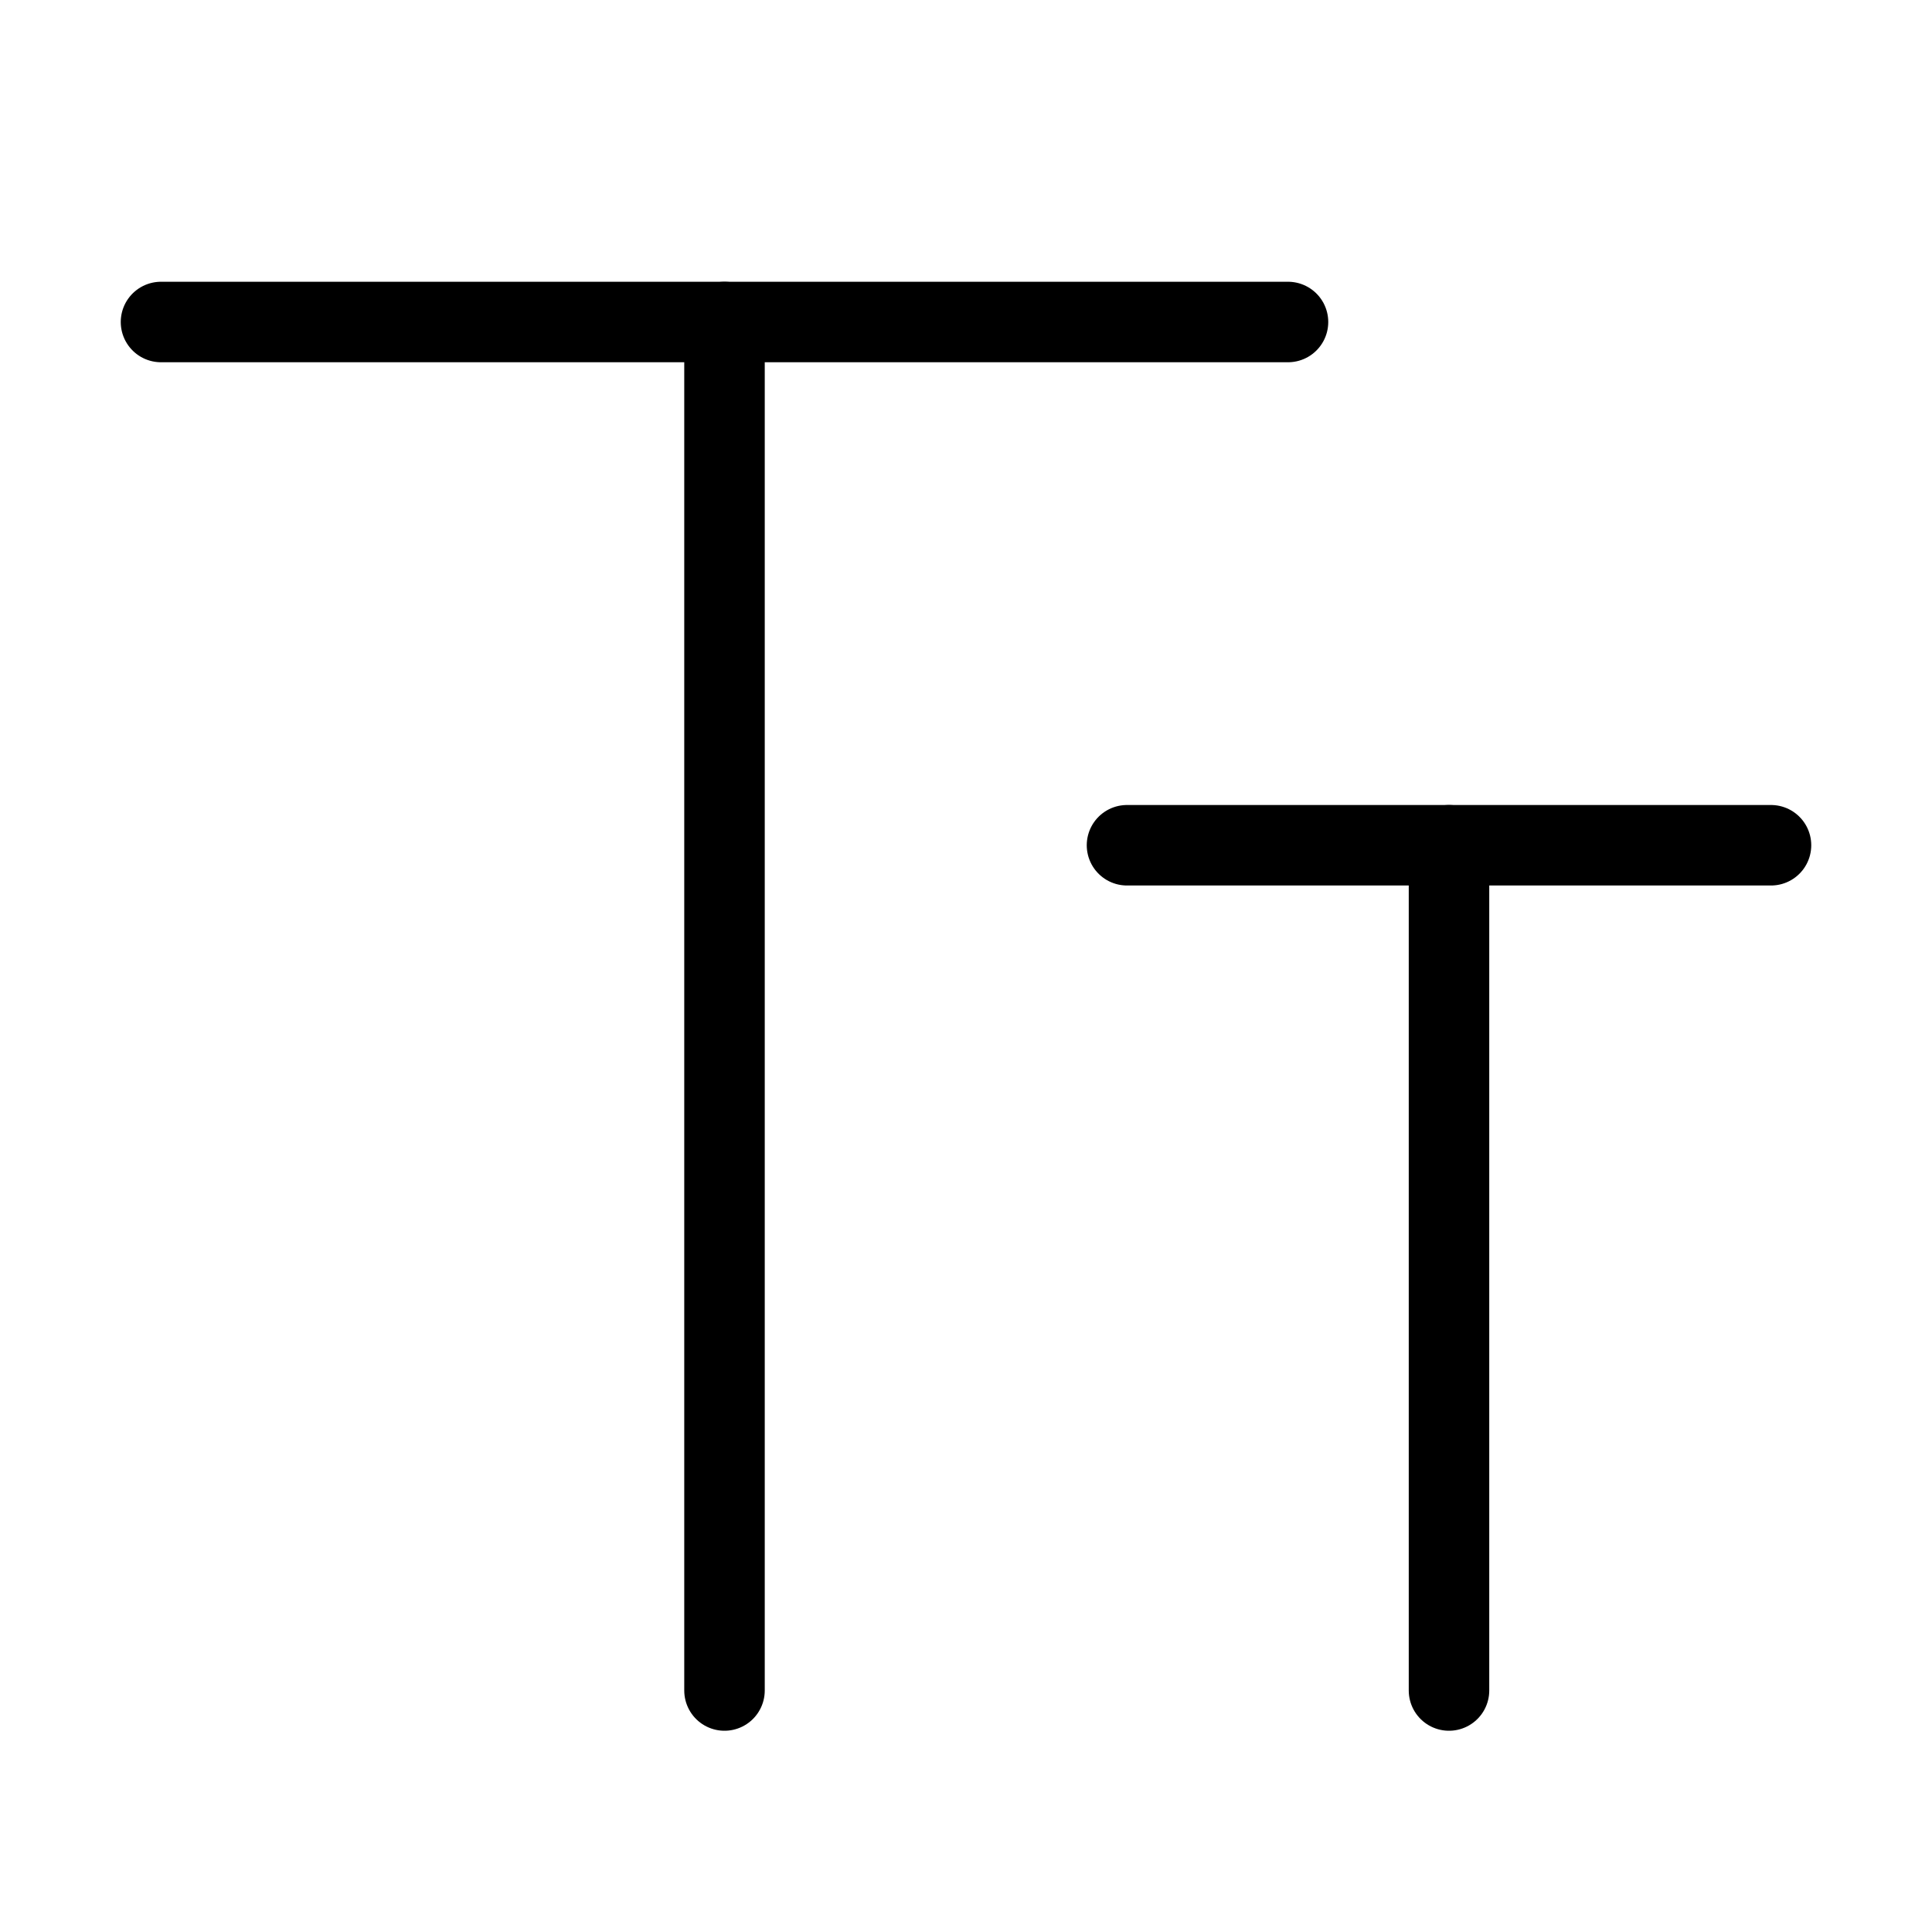 <svg viewBox="0 0 48 48" fill="none" xmlns="http://www.w3.org/2000/svg"><path d="M4 8H32" stroke="currentColor" stroke-width="2" stroke-linecap="round"/><path d="M28 21H44" stroke="currentColor" stroke-width="2" stroke-linecap="round"/><path d="M18 42L18 8" stroke="currentColor" stroke-width="2" stroke-linecap="round"/><path d="M36 42L36 21" stroke="currentColor" stroke-width="2" stroke-linecap="round"/></svg>